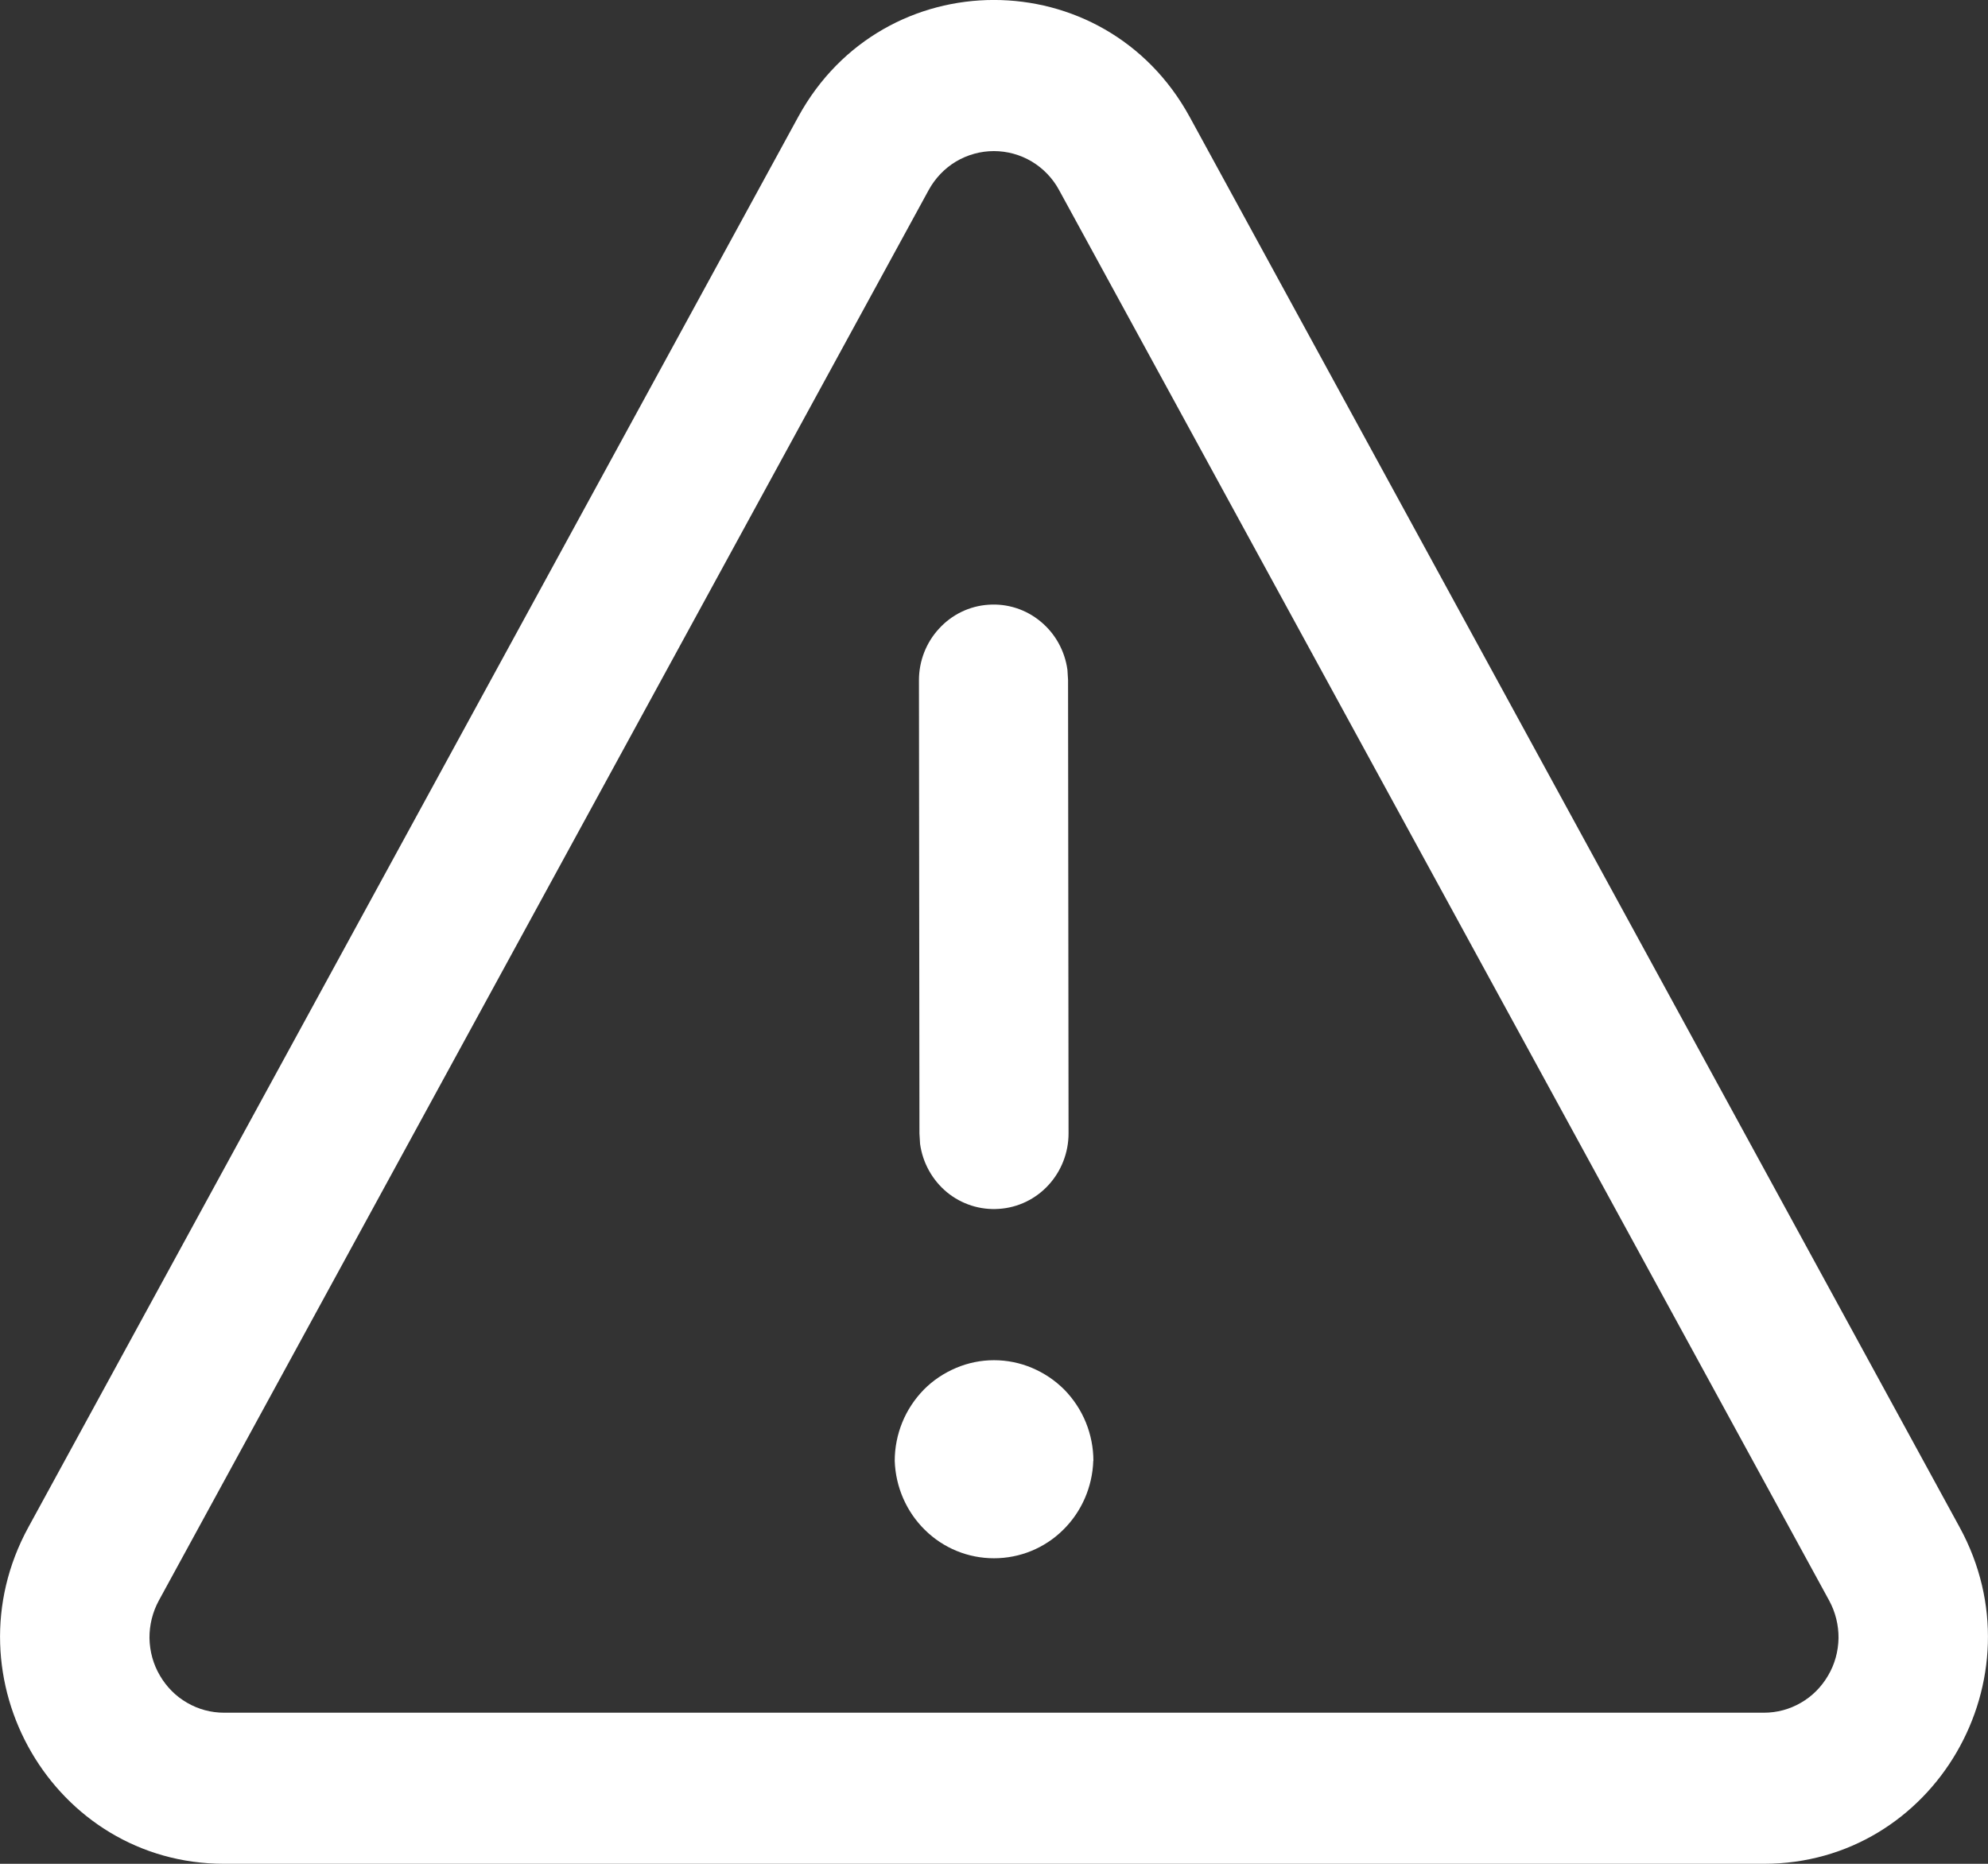 <svg width="16" height="15" viewBox="0 0 16 15" fill="none" xmlns="http://www.w3.org/2000/svg">
<rect x="0" y="0" width="16" height="15" fill="#333333" stroke="none"/>
<path d="M8.8 11.757C8.8 11.651 8.779 11.545 8.739 11.447C8.699 11.349 8.64 11.26 8.566 11.184C8.491 11.109 8.403 11.05 8.306 11.009C8.209 10.968 8.105 10.947 8 10.947C7.895 10.947 7.792 10.968 7.695 11.009C7.598 11.05 7.509 11.109 7.435 11.184C7.361 11.26 7.302 11.349 7.262 11.447C7.222 11.545 7.201 11.651 7.201 11.757C7.208 11.967 7.295 12.167 7.444 12.313C7.593 12.46 7.792 12.541 8 12.541C8.208 12.541 8.407 12.46 8.556 12.313C8.705 12.167 8.792 11.967 8.799 11.757M8.591 5.391C8.57 5.238 8.493 5.099 8.375 5.002C8.257 4.904 8.107 4.856 7.955 4.867C7.803 4.877 7.661 4.946 7.558 5.059C7.454 5.171 7.396 5.32 7.396 5.474L7.4 9.123L7.405 9.206C7.426 9.358 7.503 9.497 7.621 9.595C7.739 9.692 7.889 9.74 8.041 9.729C8.193 9.719 8.335 9.65 8.438 9.538C8.542 9.425 8.6 9.276 8.6 9.122L8.596 5.472L8.591 5.391ZM9.575 0.941C8.889 -0.314 7.109 -0.314 6.424 0.941L0.228 12.292C-0.436 13.508 0.432 15 1.804 15H14.197C15.568 15 16.436 13.508 15.772 12.292L9.575 0.941ZM7.474 1.53C7.526 1.435 7.602 1.355 7.694 1.3C7.787 1.245 7.892 1.216 7.999 1.216C8.106 1.216 8.212 1.245 8.304 1.3C8.396 1.355 8.473 1.435 8.524 1.53L14.722 12.882C14.772 12.974 14.798 13.079 14.797 13.184C14.795 13.29 14.767 13.394 14.713 13.485C14.66 13.576 14.585 13.652 14.494 13.704C14.403 13.757 14.301 13.784 14.196 13.784H1.804C1.699 13.784 1.597 13.757 1.506 13.704C1.415 13.652 1.34 13.576 1.287 13.485C1.233 13.394 1.205 13.29 1.203 13.184C1.202 13.079 1.228 12.974 1.278 12.882L7.474 1.53Z" fill="white"/>
</svg>

